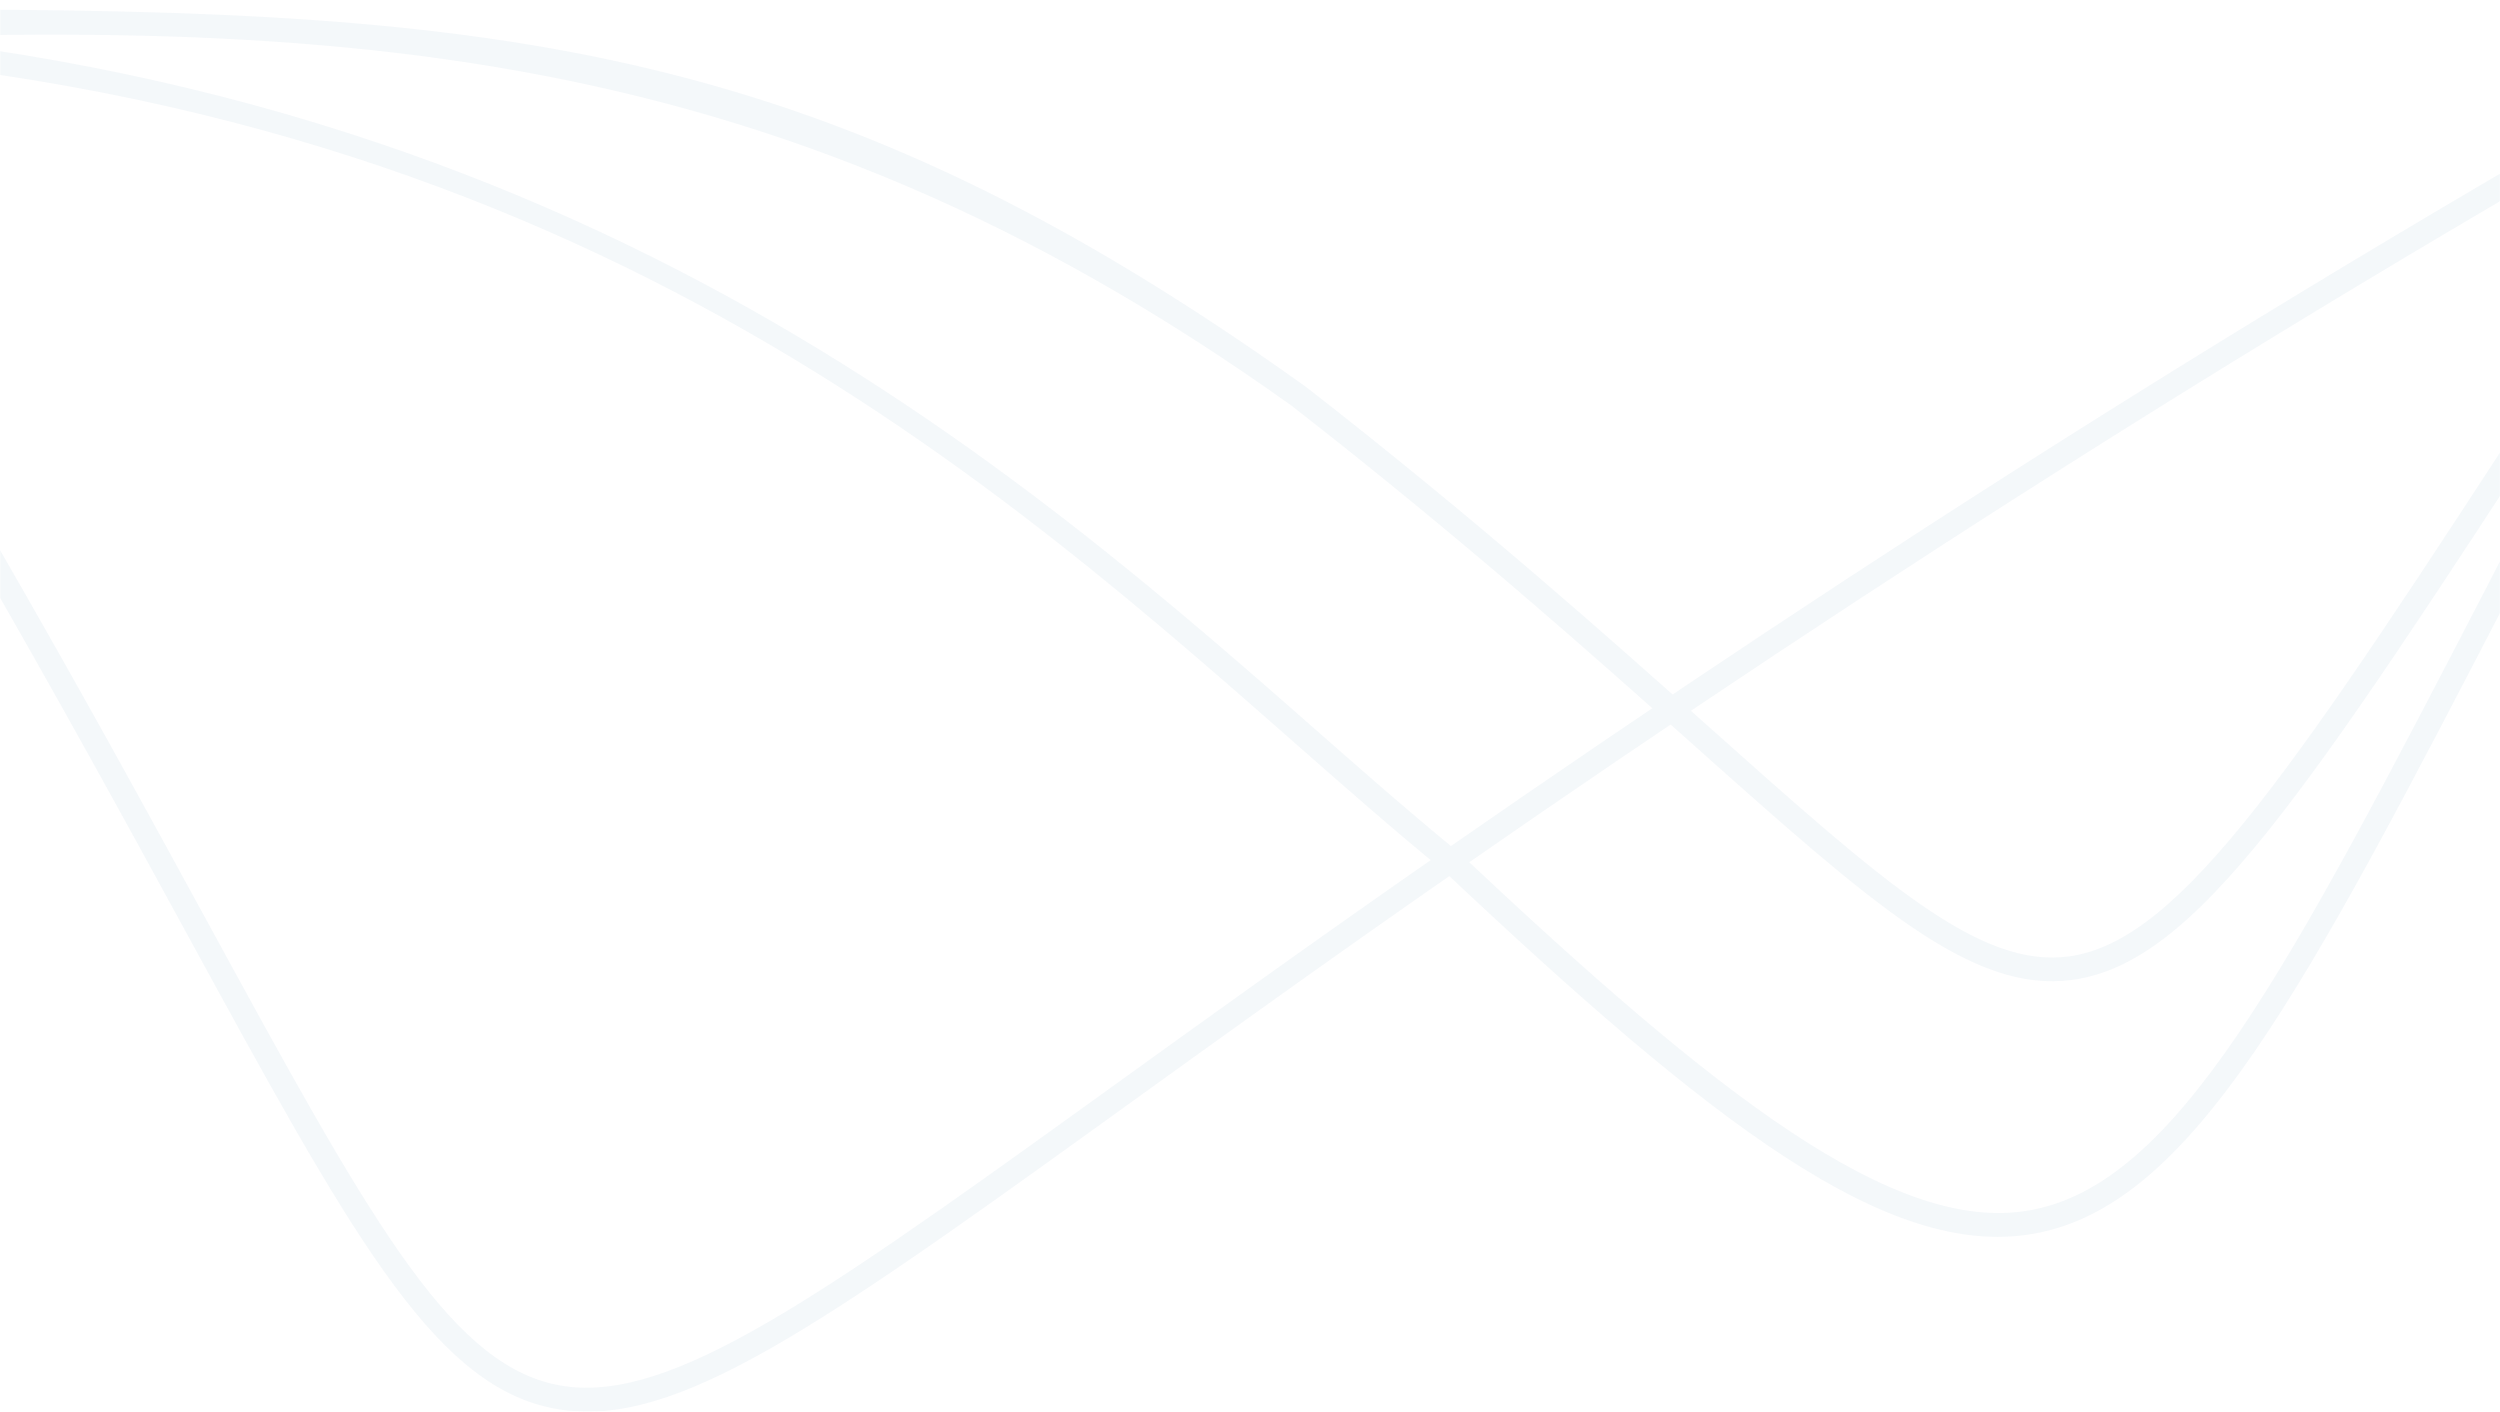 <svg width="100%" height="100%" viewBox="0 0 1500 847" fill="none" xmlns="http://www.w3.org/2000/svg">
<mask id="mask0_71_2881" style="mask-type:alpha" maskUnits="userSpaceOnUse" x="0" y="0">
<rect width="1500" height="847" fill="#D9D9D9"/>
</mask>
<g mask="url(#mask0_71_2881)">
<g opacity="0.2">
<path d="M1674.82 4.566C1381.37 167.416 1118.73 335.244 866.809 510.223C789.551 563.894 724.293 610.914 666.724 652.415L650.165 664.345C480.243 786.739 395.741 844.936 332.048 830.469C267.886 815.891 219.749 727.706 123.85 552.019C54.202 424.451 -40.735 250.528 -185.198 26.879C-171.357 27.227 -157.706 27.751 -144.222 28.417C-144.111 28.425 -144 28.433 -143.88 28.441L-143.88 28.449C-117.54 29.782 -91.12 31.783 -65.335 34.396L-63.898 20.22C-89.914 17.583 -116.588 15.558 -143.159 14.217C-161.244 13.307 -179.63 12.66 -198.35 12.331L-198.35 12.339L-211.738 12.101L-204.453 23.34C-56.173 251.984 40.642 429.347 111.348 558.845C209.292 738.289 258.463 828.356 328.895 844.361C398.739 860.206 480.398 804.196 658.492 675.901L675.05 663.971C732.58 622.51 797.782 575.522 874.946 521.914C1126.46 347.221 1388.7 179.64 1681.73 17.029L1674.82 4.566Z" fill="#C9DBE6"/>
<path d="M-51.76 5.71C-94.005 5.738 -164.448 12.502 -211.738 12.843L-197.81 28.497C181.634 7.205 456.977 15.937 775.099 243.547C877.223 323.083 954.397 391.906 1016.4 447.216C1123.95 543.134 1183.09 595.916 1243.11 587.969C1317.67 578.014 1383.01 477.539 1540.88 234.791C1582.83 170.292 1630.37 97.191 1686.3 13.18L1674.44 5.32C1618.47 89.387 1570.91 162.519 1528.94 227.042C1378.12 458.952 1309.29 564.79 1241.22 573.869C1187.79 581.058 1130.29 529.734 1025.9 436.613C963.731 381.161 886.36 312.156 783.623 232.16C495.782 26.206 303.143 5.475 -51.76 5.71Z" fill="#C9DBE6"/>
<path d="M1674.44 5.454C1601.26 135.668 1543.51 252.906 1492.79 350.744C1372.33 583.172 1305.96 711.213 1217.05 726.336C1136.58 740.031 1030.86 658.027 875.545 511.717C846.057 487.686 815.765 461.034 783.7 432.827C586.799 259.593 303.742 22.117 -211.738 12.988L-201.615 28.601C308.638 37.631 579.053 271.739 774.302 443.519C806.47 471.822 836.857 498.553 866.162 522.425C1028.15 675.056 1132.64 755.177 1219.44 740.373C1315.33 724.062 1382.86 593.788 1505.44 357.298C1556.1 259.563 1613.24 143.343 1686.3 13.336L1674.44 5.454Z" fill="#C9DBE6"/>
</g>
</g>
</svg>
